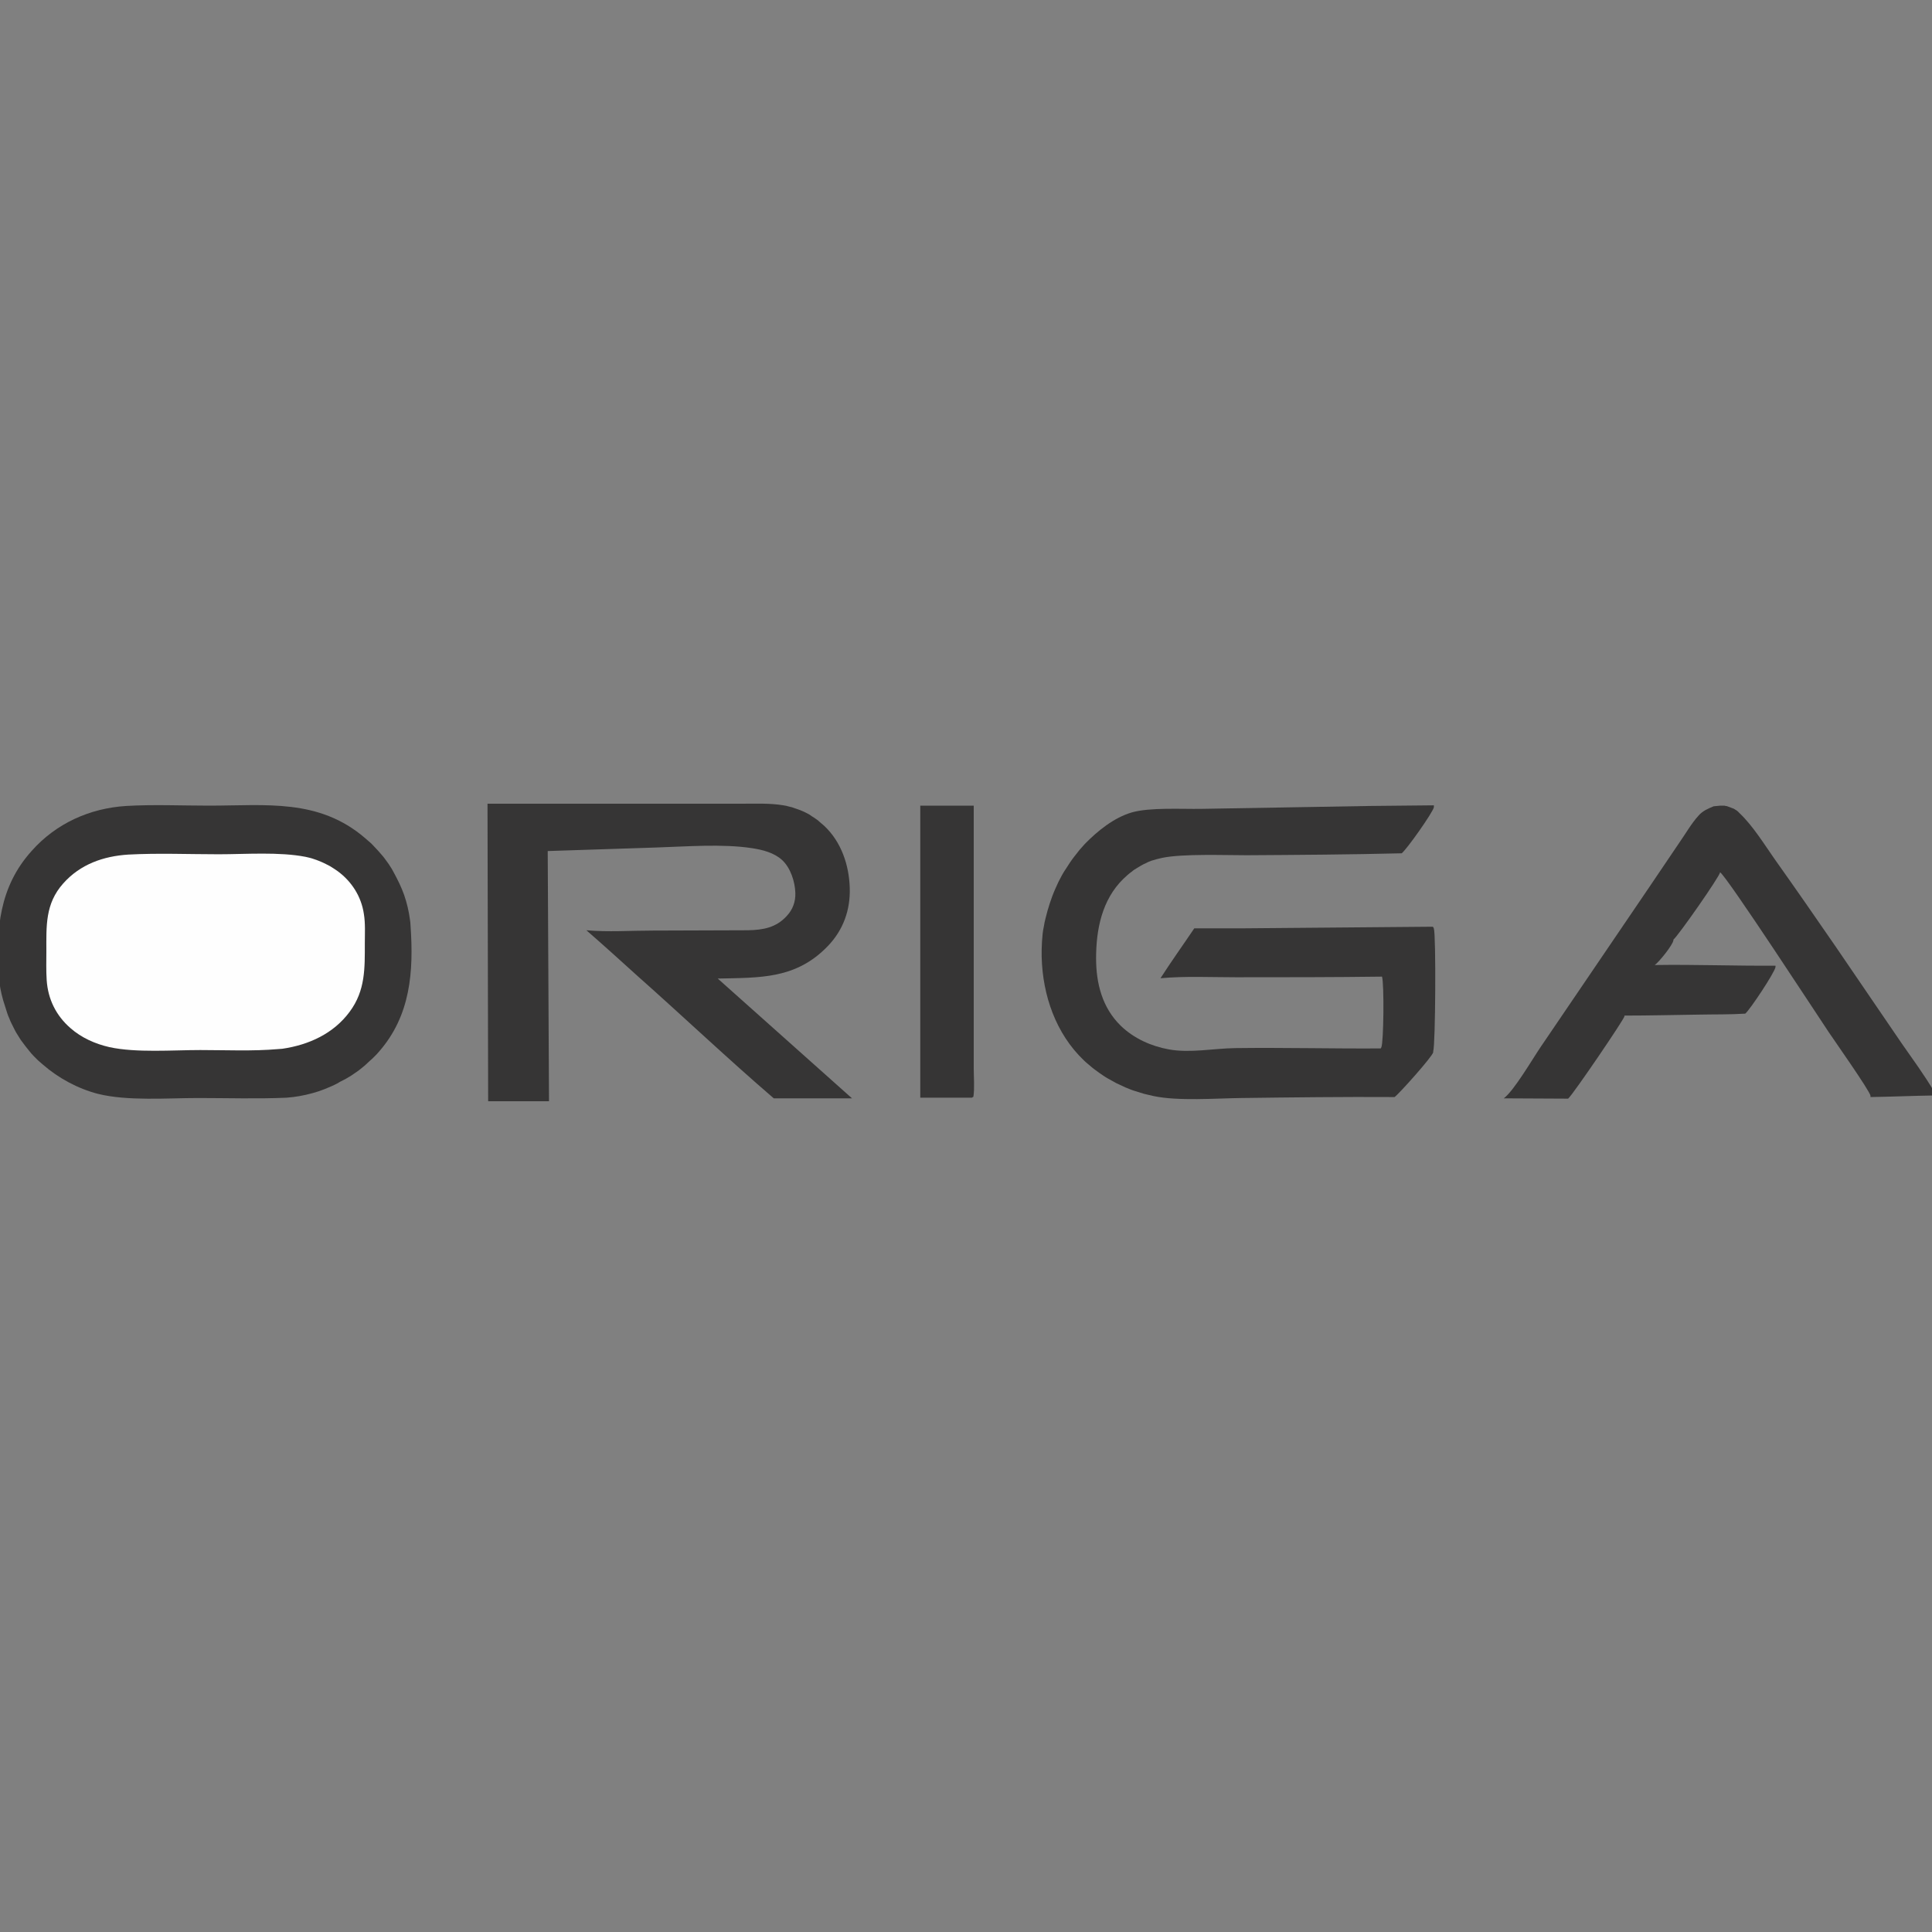 <?xml version="1.0" encoding="utf-8"?>
<!-- Generator: Adobe Illustrator 27.6.1, SVG Export Plug-In . SVG Version: 6.00 Build 0)  -->
<svg version="1.1" id="Слой_1" xmlns="http://www.w3.org/2000/svg" xmlns:xlink="http://www.w3.org/1999/xlink" x="0px" y="0px"
	 viewBox="0 0 600 600" style="enable-background:new 0 0 600 600;" xml:space="preserve">
<rect x="0" y="0" width="600" height="600" fill="#808080" stroke="none"/>
<style type="text/css">
	.st0{fill:#363535;}
	.st1{fill:#FEFEFE;}
</style>
<path class="st0" d="M285.8,250.2l16.6,0l0,63.8l0,17.7c0,2.9,0.3,6.1-0.1,8.9l-0.5,0.3l-16,0L285.8,250.2z"/>
<path class="st0" d="M532.2,250.4c0.7-0.1,1.4-0.1,2.1-0.2c0.3,0,0.6,0,0.8,0c0.3,0,0.6,0,0.8,0.1c0.3,0,0.6,0.1,0.8,0.2
	c0.3,0.1,0.5,0.2,0.8,0.3c0.3,0.1,0.5,0.2,0.8,0.3c0.3,0.1,0.5,0.3,0.7,0.4c0.2,0.1,0.5,0.3,0.7,0.5c0.2,0.2,0.4,0.4,0.6,0.6
	c4.1,3.9,7.6,9.6,10.9,14.3c6.4,9,12.7,18.1,18.9,27.1l20.4,29.9c3.4,4.9,7.1,9.9,10.1,15c0.2,0.4,0.3,0.8,0.3,1.3
	c-6.7,0.1-13.3,0.4-20,0.5c0-0.1,0-0.3,0-0.4c-0.2-1.5-11.4-17.4-13-19.8c-3.3-4.9-31.4-48-33.7-49.6c-0.2,1.4-13,19.7-14.5,20.9
	c0,0.1,0,0.1,0,0.2c-0.2,1.5-4.5,6.8-5.8,7.7c12.5-0.2,25,0.3,37.5,0.2c0,0.1,0,0.2,0,0.4c-0.1,1.5-8,13.4-9.4,14.5
	c-4.8,0.3-9.6,0.2-14.4,0.3c-7.7,0.1-15.4,0.3-23.1,0.3c0,0.1,0,0.1,0,0.2c0,0.8-15.9,24.2-17.5,25.6l-20-0.1
	c3.1-2.2,9.1-12.5,11.5-16l33.5-49.3l9.6-14.2c1.9-2.7,3.7-5.9,5.9-8.3C528.8,251.8,530.5,251.1,532.2,250.4z"/>
<path class="st0" d="M151.4,249.6l62.5,0l16.5,0c4.3,0,8.7-0.2,12.9,0.5c0.6,0.1,1.2,0.2,1.8,0.4c0.6,0.1,1.2,0.3,1.7,0.5
	c0.6,0.2,1.1,0.4,1.7,0.6c0.6,0.2,1.1,0.5,1.6,0.7c0.5,0.3,1.1,0.5,1.6,0.9s1,0.6,1.5,1c0.5,0.3,1,0.7,1.4,1.1
	c0.5,0.4,0.9,0.8,1.4,1.2c5.3,5,7.7,12.2,7.9,19.3c0.2,6.8-2,13-6.8,18c-9.9,10.3-21,9.8-34.2,10.1l41.7,37.2l-24.3,0
	c-14.3-12.3-28-25.3-42.2-37.9c-5.3-4.8-10.6-9.6-16-14.3c6.7,0.6,13.8,0.1,20.6,0.1l29.6-0.1c4.7-0.1,8.7-0.8,12-4.4
	c1.9-2,2.8-4.5,2.7-7.2c-0.1-3.5-1.5-7.8-4.1-10.2c-2.5-2.3-6.1-3.2-9.4-3.7c-9.2-1.4-20.3-0.5-29.7-0.2l-33.7,1.1l0.4,77.7l-18.9,0
	L151.4,249.6z"/>
<path class="st0" d="M425.4,250.3c6.6-0.1,13.3-0.1,19.9-0.2c0,0.3,0,0.2,0,0.6c-0.3,1.6-8.5,13.2-10,14.3
	c-16,0.4-32.1,0.5-48.1,0.6c-7,0-19.8-0.5-26.2,0.8c-0.6,0.1-1.1,0.3-1.7,0.4c-0.6,0.2-1.1,0.3-1.7,0.5c-0.5,0.2-1.1,0.4-1.6,0.7
	c-0.5,0.2-1.1,0.5-1.6,0.8s-1,0.6-1.5,0.9c-0.5,0.3-1,0.6-1.4,1c-0.5,0.3-0.9,0.7-1.4,1.1c-0.4,0.4-0.9,0.8-1.3,1.2
	c-6.6,6.5-8.4,15.7-8.4,24.6c0,7.8,1.9,15.3,7.6,20.9c4.1,4,9.5,6.4,15,7.4c6.6,1.2,13.8-0.3,20.6-0.4c15.1-0.2,30.1,0.2,45.2,0.1
	c0.1-0.1,0.1-0.2,0.2-0.4c0.7-1.5,0.9-19.6,0.2-21.9c-15.1,0.2-30.3,0.2-45.4,0.2c-7.7,0-15.7-0.4-23.4,0.3
	c3.4-5.3,7-10.3,10.5-15.5l15.6,0l58.5-0.5c0.1,0.2,0.3,0.4,0.3,0.6c0.7,1.8,0.5,36.4-0.2,38c0,0.1,0,0.3,0,0.4
	c-0.3,1.4-10.7,13-12,13.9c-15.9-0.1-31.8,0.1-47.6,0.3c-8,0.1-19.6,1-27.2-0.6c-1-0.2-2-0.5-3-0.7c-1-0.3-2-0.6-2.9-0.9
	c-1-0.3-1.9-0.7-2.9-1.1c-0.9-0.4-1.9-0.9-2.8-1.3c-0.9-0.5-1.8-1-2.7-1.5c-0.9-0.5-1.7-1.1-2.6-1.7c-0.8-0.6-1.7-1.2-2.5-1.9
	c-0.8-0.7-1.6-1.3-2.3-2c-8.7-8.3-12.8-20.2-13.1-32.1c0-0.8,0-1.6,0-2.4c0-0.8,0.1-1.6,0.1-2.4c0.1-0.8,0.1-1.6,0.2-2.4
	c0.1-0.8,0.2-1.6,0.4-2.4c0.1-0.8,0.3-1.6,0.5-2.4c0.2-0.8,0.4-1.6,0.6-2.3c0.2-0.8,0.5-1.5,0.7-2.3c0.3-0.8,0.5-1.5,0.8-2.3
	c0.3-0.8,0.6-1.5,0.9-2.2c0.3-0.7,0.7-1.5,1-2.2c0.4-0.7,0.7-1.4,1.1-2.1c0.4-0.7,0.8-1.4,1.3-2.1c0.4-0.7,0.9-1.3,1.3-2
	c0.5-0.7,0.9-1.3,1.4-1.9c0.5-0.6,1-1.3,1.5-1.9c0.5-0.6,1.1-1.2,1.6-1.8c4-4.1,9.1-8.2,14.6-9.8c5.6-1.6,15.5-1,21.5-1.1
	L425.4,250.3z"/>
<path class="st0" d="M39.2,250.3c8.5-0.5,17.2-0.1,25.7-0.1c17.7,0,34.1-2.3,48.5,10.1c0.5,0.4,1,0.9,1.5,1.3
	c0.5,0.4,0.9,0.9,1.4,1.4c0.5,0.5,0.9,1,1.3,1.4c0.4,0.5,0.9,1,1.3,1.5c0.4,0.5,0.8,1,1.2,1.6c0.4,0.5,0.8,1.1,1.1,1.6
	c0.4,0.6,0.7,1.1,1,1.7c0.3,0.6,0.6,1.1,0.9,1.7c0.3,0.6,0.6,1.2,0.9,1.8c0.3,0.6,0.5,1.2,0.8,1.8c0.2,0.6,0.5,1.2,0.7,1.8
	c0.2,0.6,0.4,1.2,0.6,1.9c0.2,0.6,0.3,1.3,0.5,1.9c0.1,0.6,0.3,1.3,0.4,1.9c0.1,0.6,0.2,1.3,0.3,1.9c0.1,0.7,0.2,1.3,0.2,2
	c1,14.3,0,27.9-9.8,39.1c-0.4,0.5-0.9,1-1.4,1.5c-0.5,0.5-1,1-1.5,1.4c-0.5,0.5-1,0.9-1.5,1.4c-0.5,0.4-1.1,0.9-1.6,1.3
	c-0.5,0.4-1.1,0.8-1.7,1.2c-0.6,0.4-1.1,0.8-1.7,1.1c-0.6,0.4-1.2,0.7-1.8,1c-0.6,0.3-1.2,0.6-1.8,1c-0.6,0.3-1.2,0.6-1.9,0.9
	c-0.6,0.3-1.3,0.5-1.9,0.8c-0.6,0.2-1.3,0.5-1.9,0.7c-0.7,0.2-1.3,0.4-2,0.6c-0.7,0.2-1.3,0.3-2,0.5c-0.7,0.1-1.3,0.3-2,0.4
	c-0.7,0.1-1.4,0.2-2,0.3c-0.7,0.1-1.4,0.1-2,0.2c-9.1,0.4-18.3,0.1-27.4,0.1c-9.6,0-22,1-31.2-1.3c-6.2-1.6-12.3-4.9-17.1-9.1
	c-0.5-0.4-1-0.9-1.5-1.3c-0.5-0.5-0.9-0.9-1.4-1.4c-0.5-0.5-0.9-1-1.3-1.5c-0.4-0.5-0.8-1-1.2-1.5c-0.4-0.5-0.8-1.1-1.2-1.6
	c-0.4-0.5-0.7-1.1-1.1-1.7s-0.7-1.1-1-1.7c-0.3-0.6-0.6-1.2-0.9-1.8c-0.3-0.6-0.6-1.2-0.8-1.8c-0.3-0.6-0.5-1.2-0.7-1.8
	c-0.2-0.6-0.4-1.2-0.6-1.9c-0.2-0.6-0.4-1.3-0.6-1.9c-0.2-0.6-0.3-1.3-0.5-1.9c-0.1-0.6-0.3-1.3-0.4-1.9c-0.1-0.7-0.2-1.3-0.3-2
	c-0.1-0.7-0.1-1.3-0.2-2c-0.9-14.3,0.2-27.5,10.2-38.6C17.4,255.7,27.9,251,39.2,250.3z"/>
<path class="st1" d="M39.8,265.4c9.3-0.5,18.8-0.1,28.1-0.1c8.4,0,18.8-0.8,27,0.8c0.9,0.2,1.8,0.4,2.6,0.7c0.9,0.3,1.7,0.6,2.6,1
	c0.8,0.4,1.7,0.8,2.4,1.2c0.8,0.5,1.6,1,2.3,1.5c4.4,3.2,7.4,7.9,8.2,13.3c0.5,3,0.3,6.1,0.3,9.1c0,7.8,0.2,14.7-4.7,21.3
	c-5,6.8-12.7,10.3-20.9,11.5c-0.4,0-0.9,0.1-1.3,0.1c-8,0.7-16.2,0.3-24.2,0.3c-8.6,0-19.9,0.9-28.2-0.9c-4.4-1-8.7-2.9-12.1-5.9
	c-4.5-3.9-7-9-7.4-14.9c-0.2-3-0.1-6-0.1-9c0-7.8-0.4-14.7,5.2-21C24.9,268.4,32.1,265.9,39.8,265.4z"/>
</svg>
